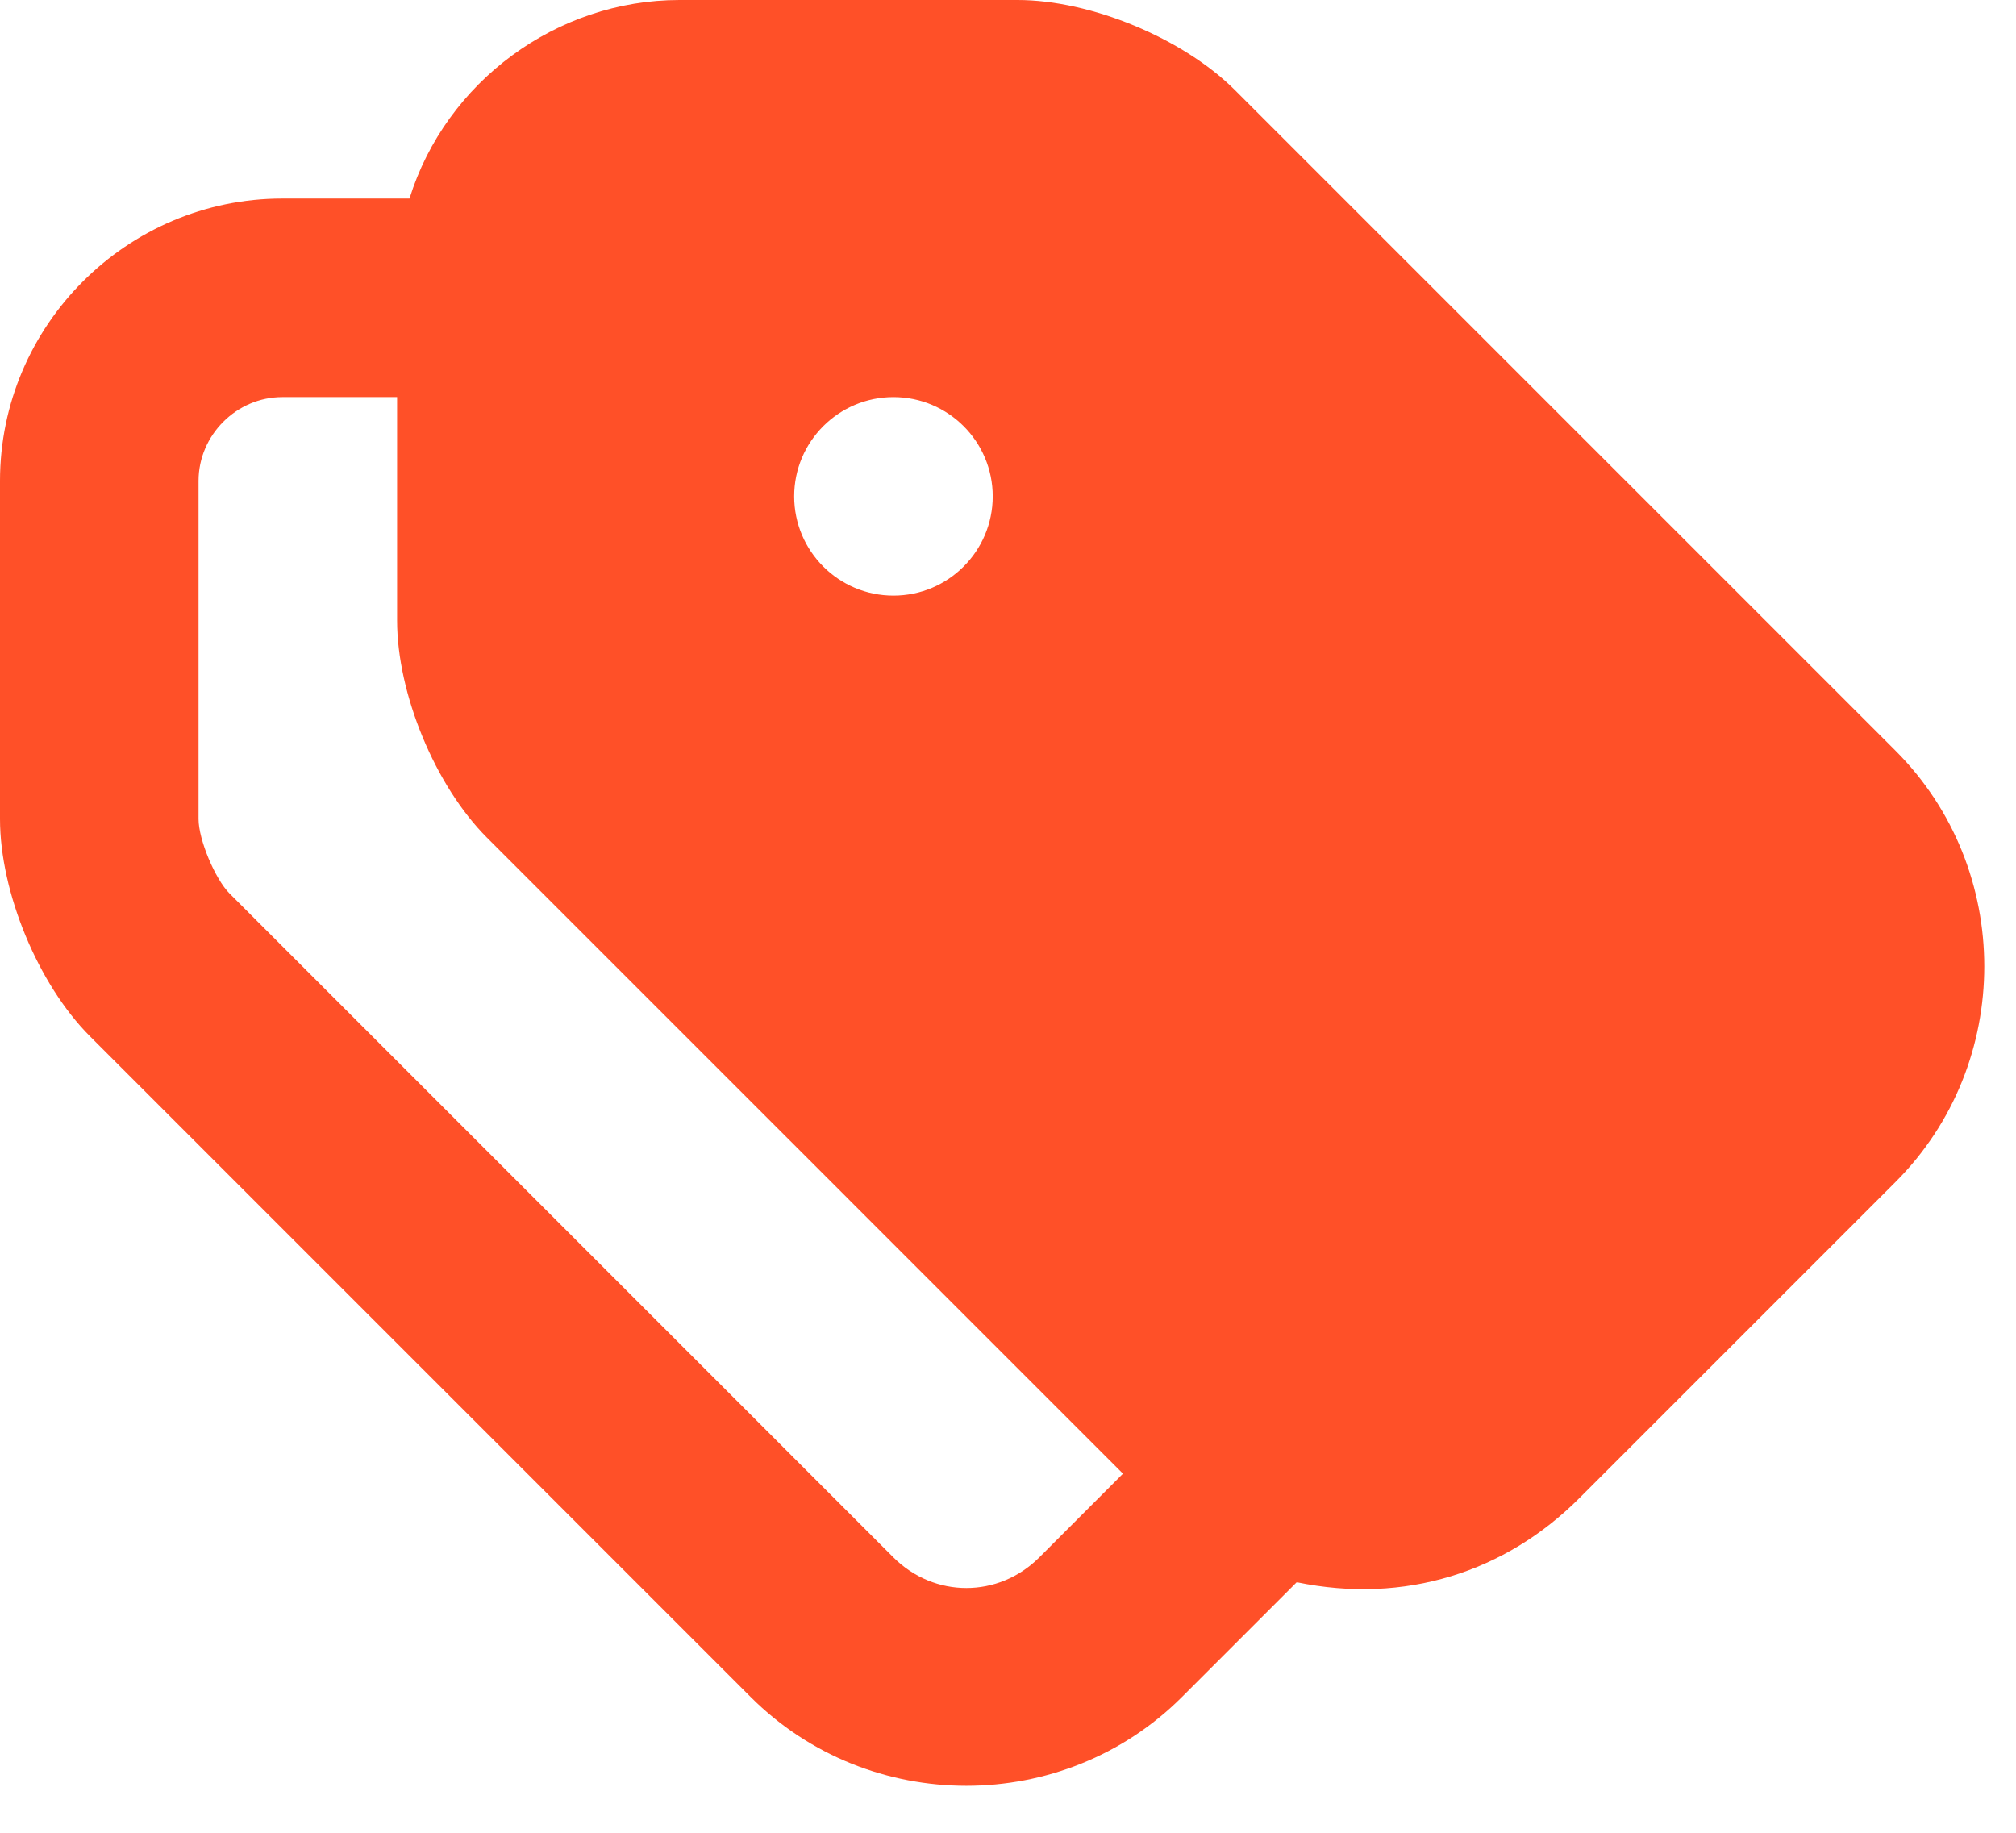 <svg width="33" height="30" viewBox="0 0 33 30" fill="none" xmlns="http://www.w3.org/2000/svg">
<path d="M11.121 0C9.111 0 7.298 1.339 6.703 3.25H4.621C2.078 3.25 0 5.328 0 7.872V13.406C0 14.605 0.624 16.113 1.472 16.962L12.288 27.778C14.227 29.715 17.41 29.715 19.347 27.778L21.226 25.899C22.992 26.265 24.643 25.732 25.847 24.528L31.028 19.347C32.965 17.41 32.965 14.227 31.028 12.288L20.212 1.472C19.363 0.626 17.855 0 16.656 0H11.121ZM4.621 6.5H6.5V10.156C6.5 11.355 7.124 12.864 7.972 13.712C9.279 15.017 17.722 23.462 18.382 24.122L17.012 25.493C16.343 26.161 15.294 26.161 14.625 25.493L3.757 14.625C3.52 14.386 3.25 13.744 3.25 13.406V7.872C3.25 7.122 3.872 6.5 4.621 6.5ZM14.625 6.5C15.522 6.5 16.25 7.228 16.25 8.125C16.25 9.022 15.522 9.75 14.625 9.75C13.728 9.75 13 9.022 13 8.125C13 7.228 13.728 6.5 14.625 6.5Z" fill="#FF5028"/>
</svg>
